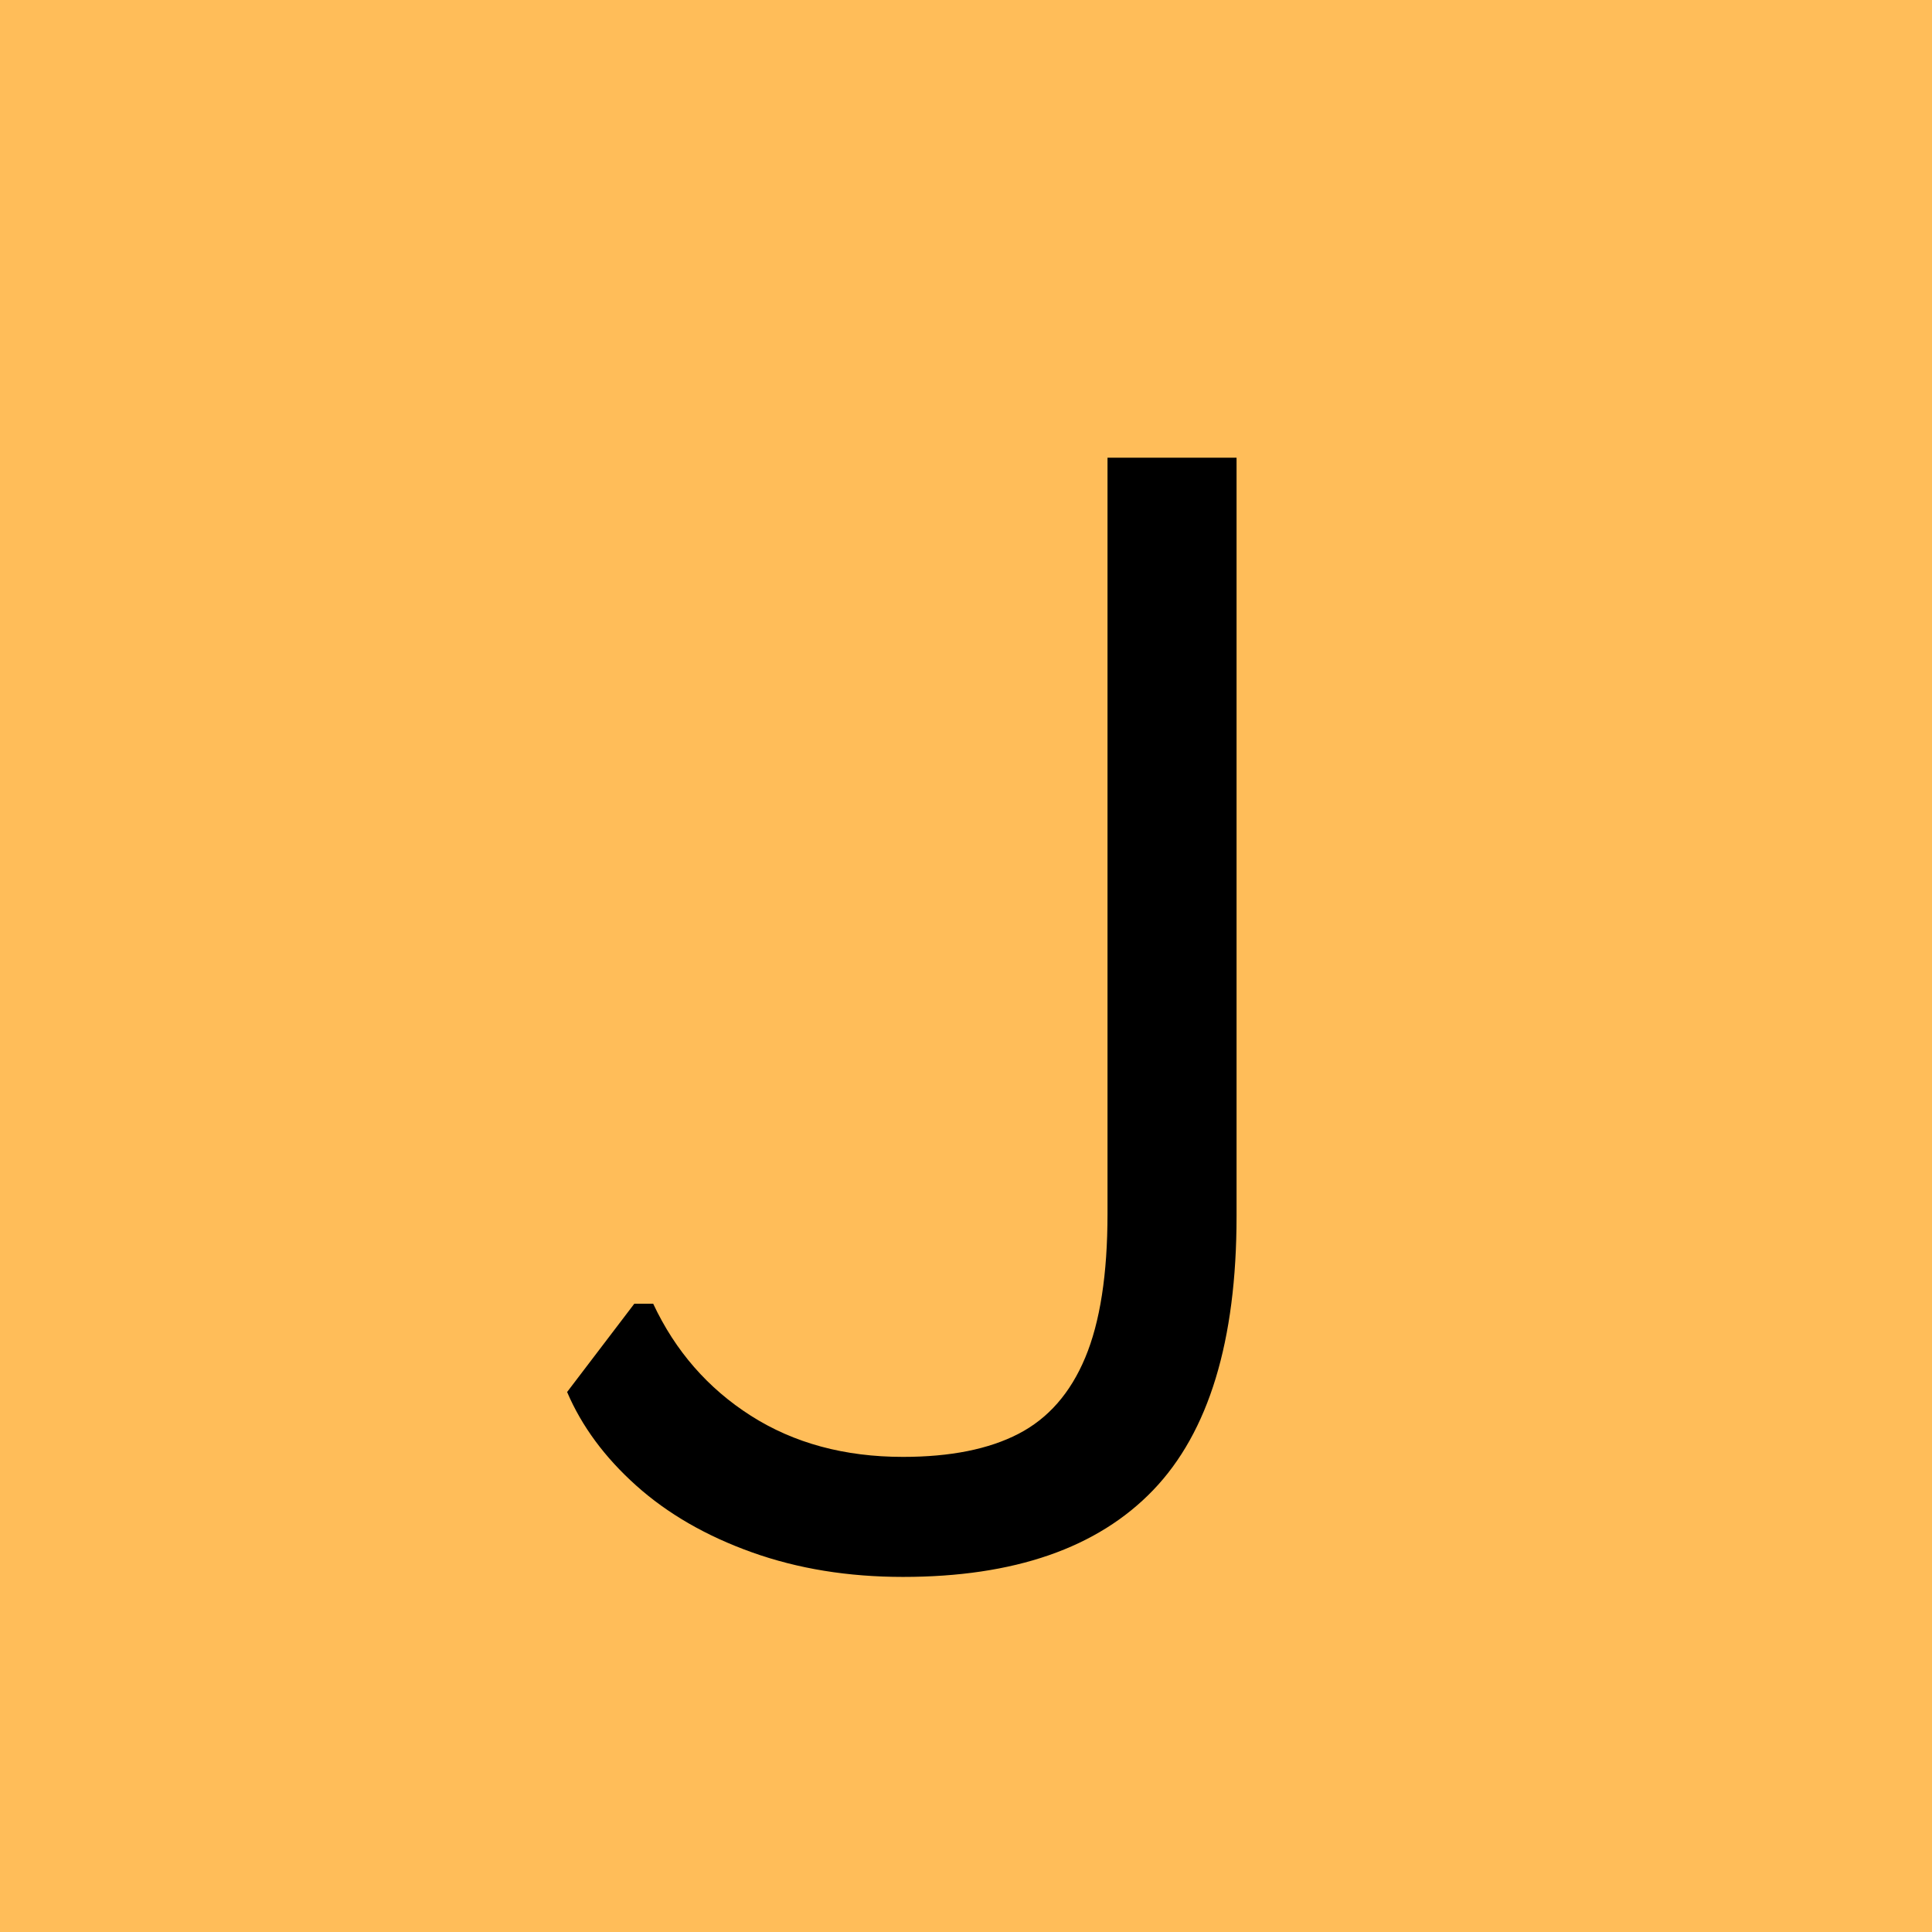 <svg xmlns="http://www.w3.org/2000/svg" xmlns:xlink="http://www.w3.org/1999/xlink" width="500" zoomAndPan="magnify" viewBox="0 0 375 375" height="500" preserveAspectRatio="xMidYMid meet" version="1.0"><defs><g/></defs><rect x="-37.5" width="450" fill="#ffffff" y="-37.5" height="450" fill-opacity="1"/><rect x="-37.5" width="450" fill="#ffbd59" y="-37.5" height="450" fill-opacity="1"/><g fill="#000000" fill-opacity="1"><g transform="translate(104.514, 303)"><g><path d="M 70.75 3.078 C 60.102 3.078 50.336 1.488 41.453 -1.688 C 32.566 -4.863 25.07 -9.188 18.969 -14.656 C 12.863 -20.125 8.395 -26.176 5.562 -32.812 L 18.609 -49.953 L 22.266 -49.953 C 26.566 -40.773 32.891 -33.523 41.234 -28.203 C 49.586 -22.879 59.426 -20.219 70.75 -20.219 C 79.926 -20.219 87.395 -21.707 93.156 -24.688 C 98.926 -27.664 103.25 -32.598 106.125 -39.484 C 109.008 -46.367 110.453 -55.672 110.453 -67.391 L 110.453 -214.156 L 135.5 -214.156 L 135.5 -66.938 C 135.5 -42.719 130.102 -24.992 119.312 -13.766 C 108.52 -2.535 92.332 3.078 70.75 3.078 Z M 70.75 3.078 "/></g></g></g></svg>